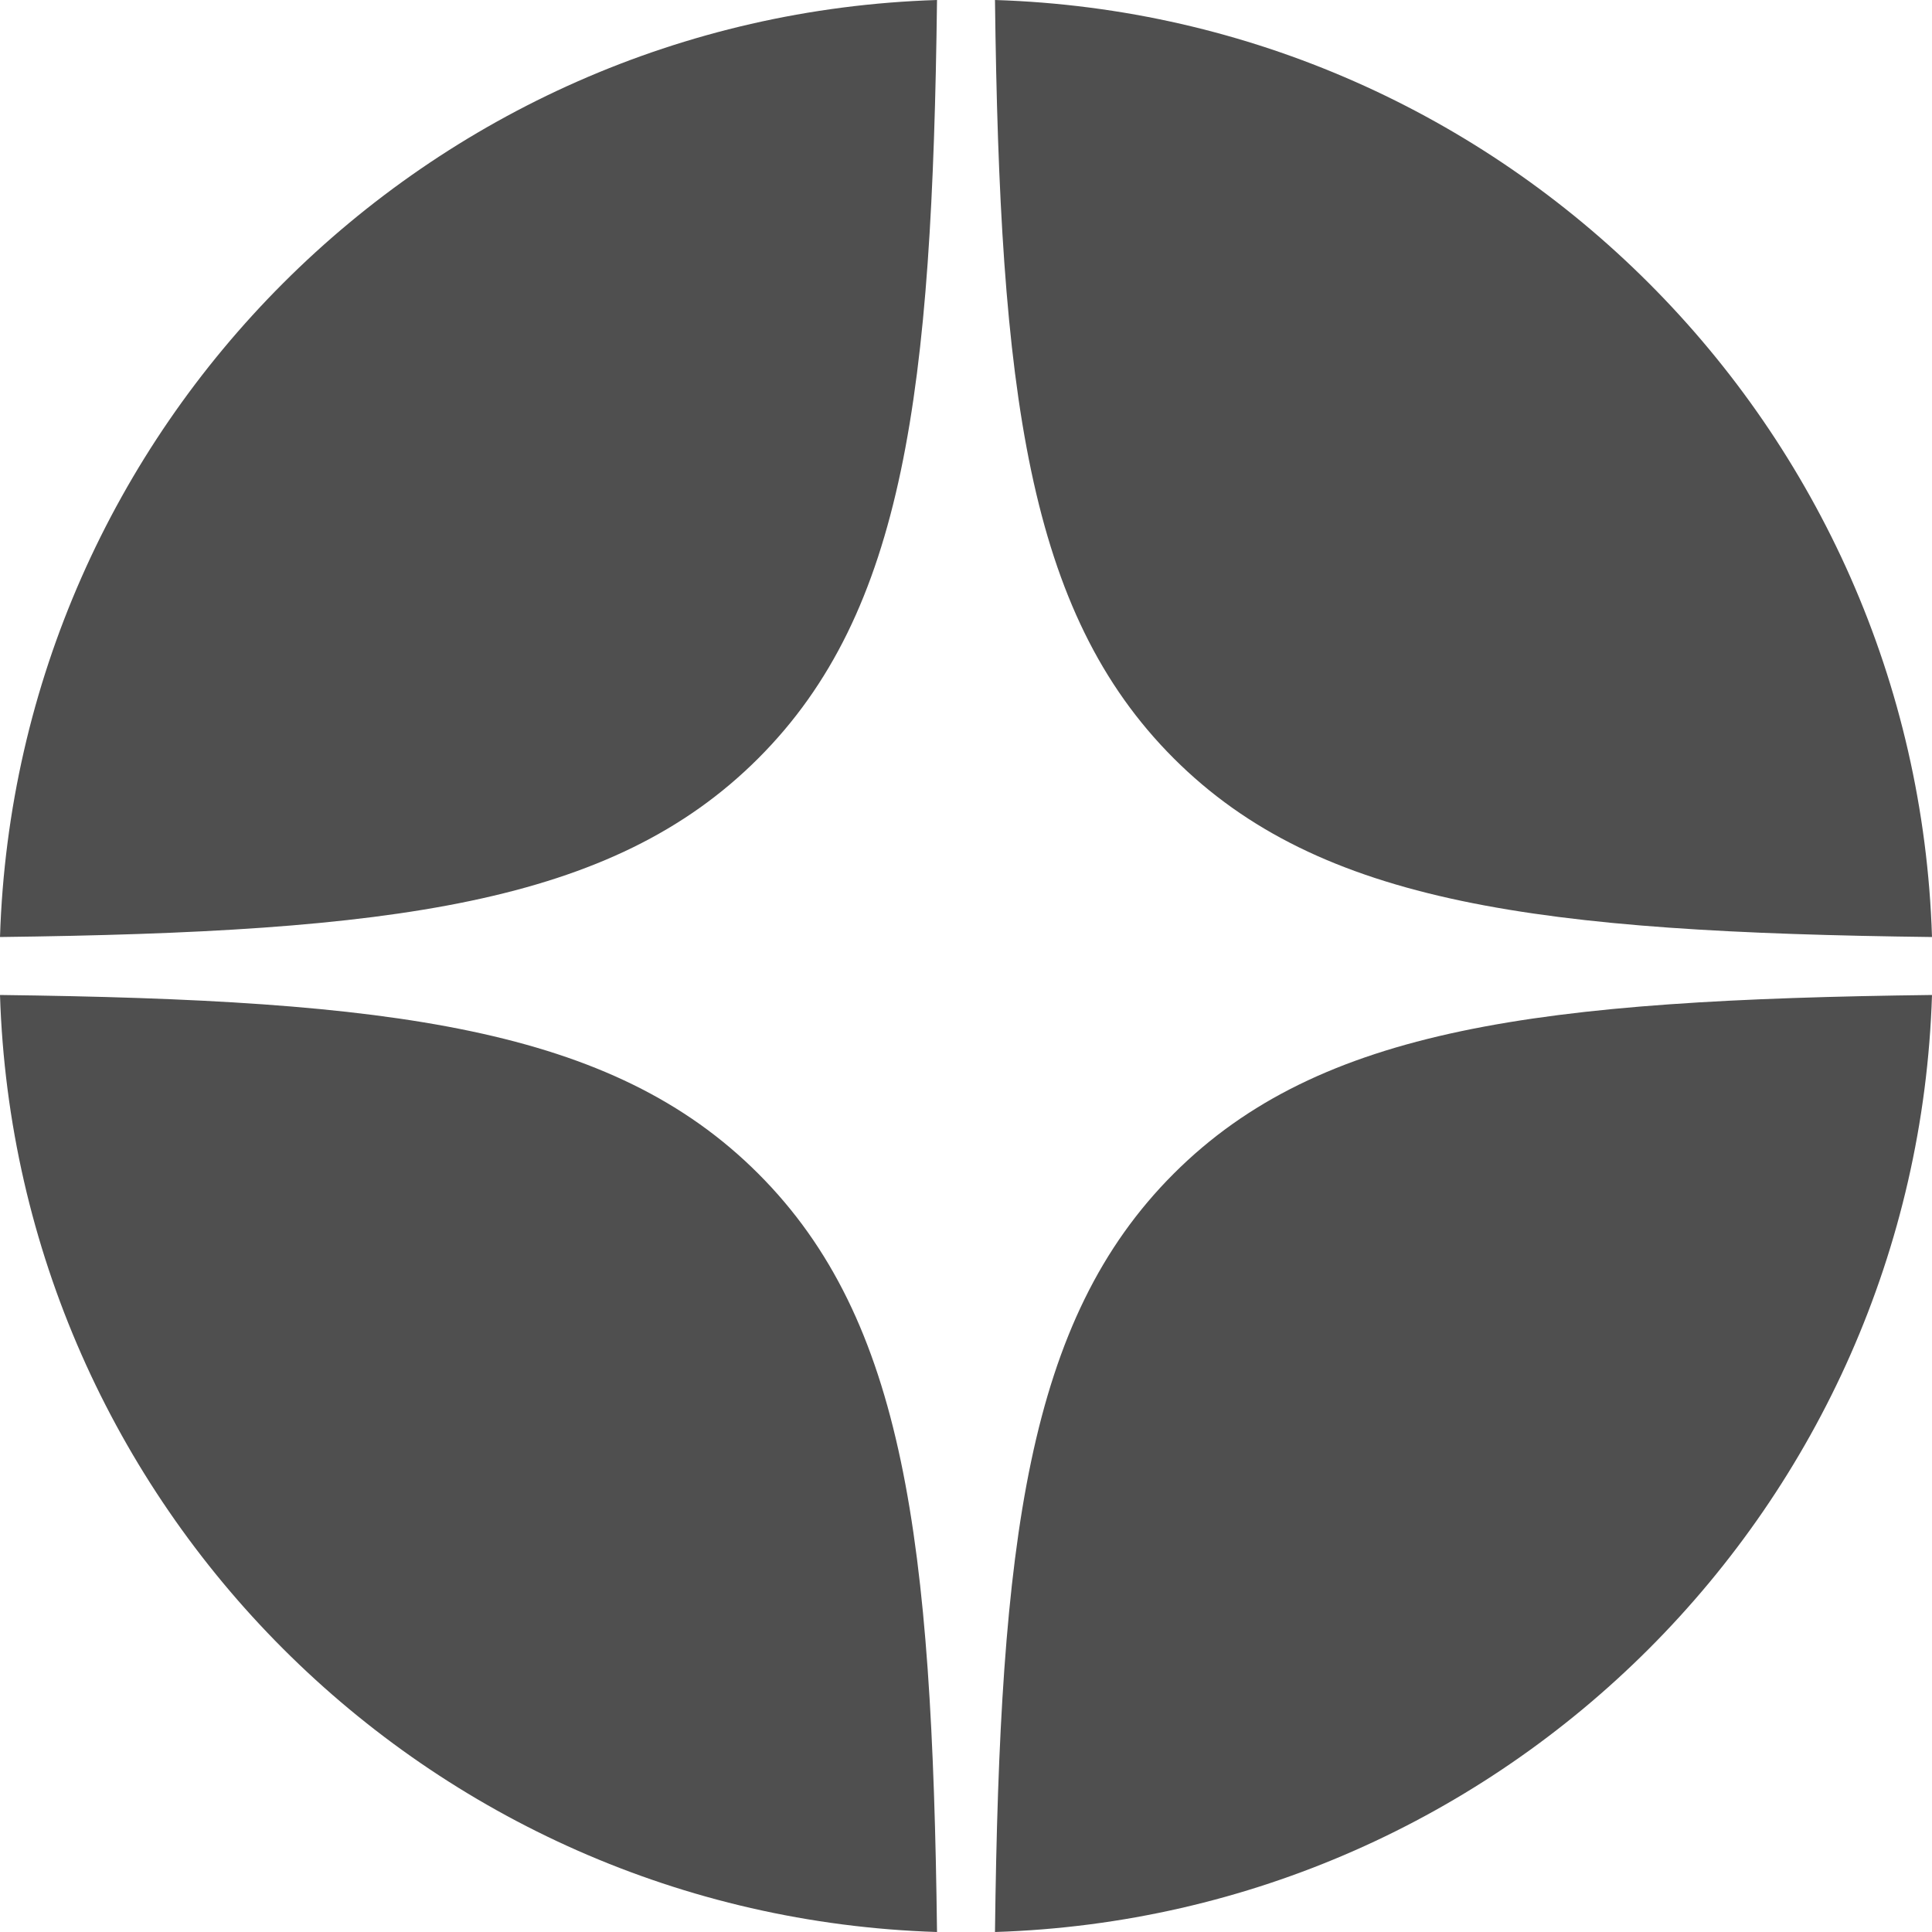 <?xml version="1.0" encoding="UTF-8"?> <svg xmlns="http://www.w3.org/2000/svg" xmlns:xlink="http://www.w3.org/1999/xlink" version="1.1" id="Слой_1" x="0px" y="0px" viewBox="0 0 120 120" style="enable-background:new 0 0 120 120;" xml:space="preserve"> <style type="text/css"> .st0{fill:#4F4F4F;} </style> <g> <path class="st0" d="M72.9,47.1C82,56.2,95.7,57.9,120,58.2C119,26.5,93.5,1,61.8,0C62.1,24.3,63.8,38,72.9,47.1z"></path> <path class="st0" d="M47.1,47.1C56.2,38,57.9,24.3,58.2,0C26.5,1,1,26.5,0,58.2C24.3,57.9,38,56.2,47.1,47.1z"></path> <path class="st0" d="M72.9,72.9C63.8,82,62.1,95.7,61.8,120C93.5,119,119,93.5,120,61.8C95.7,62.1,82,63.8,72.9,72.9z"></path> <path class="st0" d="M47.1,72.9C38,63.8,24.3,62.1,0,61.8C1,93.5,26.5,119,58.2,120C57.9,95.7,56.2,82,47.1,72.9z"></path> </g> </svg> 